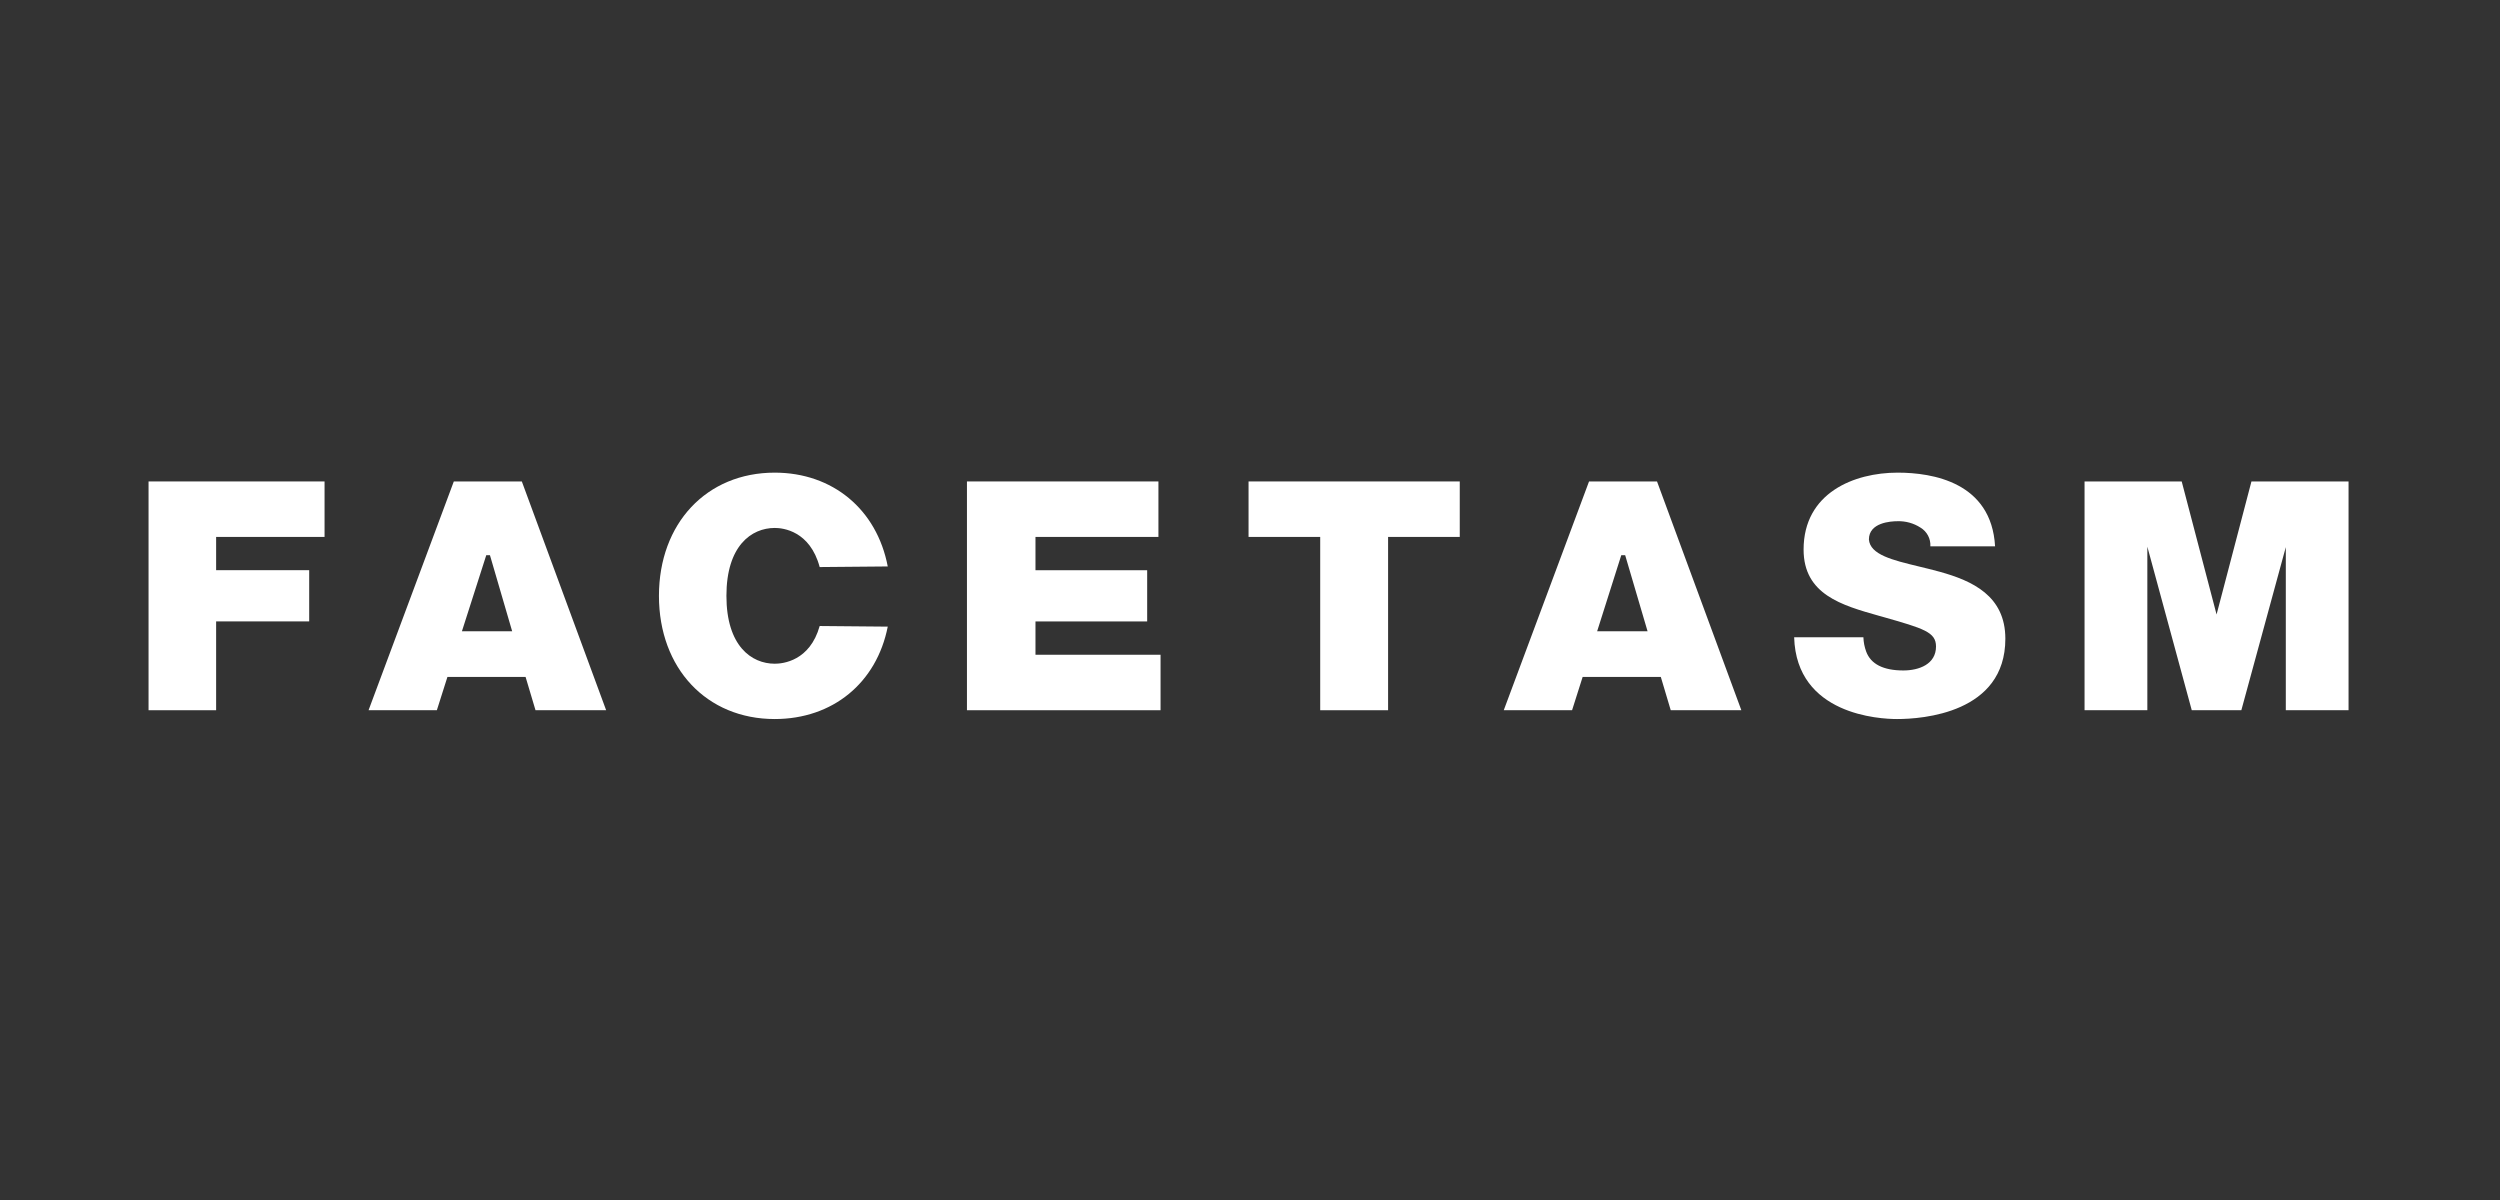 <svg xmlns:xlink="http://www.w3.org/1999/xlink" xmlns="http://www.w3.org/2000/svg" width="250" height="120" viewBox="0 0 250 120" fill="none">
<rect x="0" y="0" width="250" height="120" fill="#333333" stroke="none"/>
<path d="M189.697 71.904C188.005 71.904 179.642 71.505 179.415 63.725H186.34C186.355 64.216 186.45 64.701 186.62 65.162C187.083 66.41 188.333 67.046 190.336 67.046C191.914 67.046 193.601 66.415 193.601 64.65C193.601 63.204 192.369 62.854 188.29 61.688L187.883 61.575C184.176 60.528 180.359 59.446 180.359 54.956C180.359 49.279 185.417 47.264 189.763 47.264C193.26 47.264 199.149 48.227 199.508 54.636H193.037C193.081 53.876 192.701 53.154 192.049 52.761C191.367 52.32 190.566 52.097 189.754 52.122C189.081 52.122 186.891 52.253 186.891 53.948C187.009 55.468 189.251 56.011 191.848 56.638C192.543 56.804 193.26 56.98 193.977 57.177C197.226 58.079 200.535 59.577 200.535 63.874C200.535 71.321 192.229 71.904 189.71 71.904H189.697Z" fill="white"/>
<path d="M14.855 71.023V48.144H32.455V53.692H21.613V57.018H30.919V62.14H21.613V71.023H14.855Z" fill="white"/>
<path d="M53.551 71.023L52.558 67.693H44.743L43.686 71.023H36.855L45.382 48.144H52.183L60.615 71.023H53.551ZM46.193 63.125H51.216L48.994 55.517H48.627L46.193 63.125Z" fill="white"/>
<path d="M96.695 71.023V48.144H115.843V53.692H103.548V57.023H114.717V62.144H103.548V65.475H116.055V71.023H96.695Z" fill="white"/>
<path d="M132.021 71.023V53.692H124.855V48.144H145.975V53.692H138.809V71.023H132.021Z" fill="white"/>
<path d="M167.074 71.023L166.081 67.693H158.265L157.207 71.023H150.375L158.904 48.144H165.701L174.135 71.023H167.074ZM159.715 63.125H164.756L162.516 55.517H162.128L159.715 63.125Z" fill="white"/>
<path d="M225.145 48.144L221.657 61.449L218.17 48.144H208.455V71.023H214.734V54.669L219.176 71.023H224.134L228.581 54.711V71.023H234.855V48.144H225.145Z" fill="white"/>
<path d="M77.471 71.904C70.664 71.904 65.895 66.836 65.895 59.588C65.895 52.34 70.656 47.264 77.471 47.264C83.261 47.264 87.682 50.934 88.775 56.645L81.968 56.706C80.994 53.08 78.292 52.795 77.48 52.795C75.14 52.795 72.642 54.578 72.642 59.584C72.642 64.59 75.14 66.372 77.48 66.372C78.292 66.372 80.985 66.096 81.968 62.601L88.775 62.663C87.665 68.286 83.274 71.904 77.471 71.904Z" fill="white"/>
</svg>